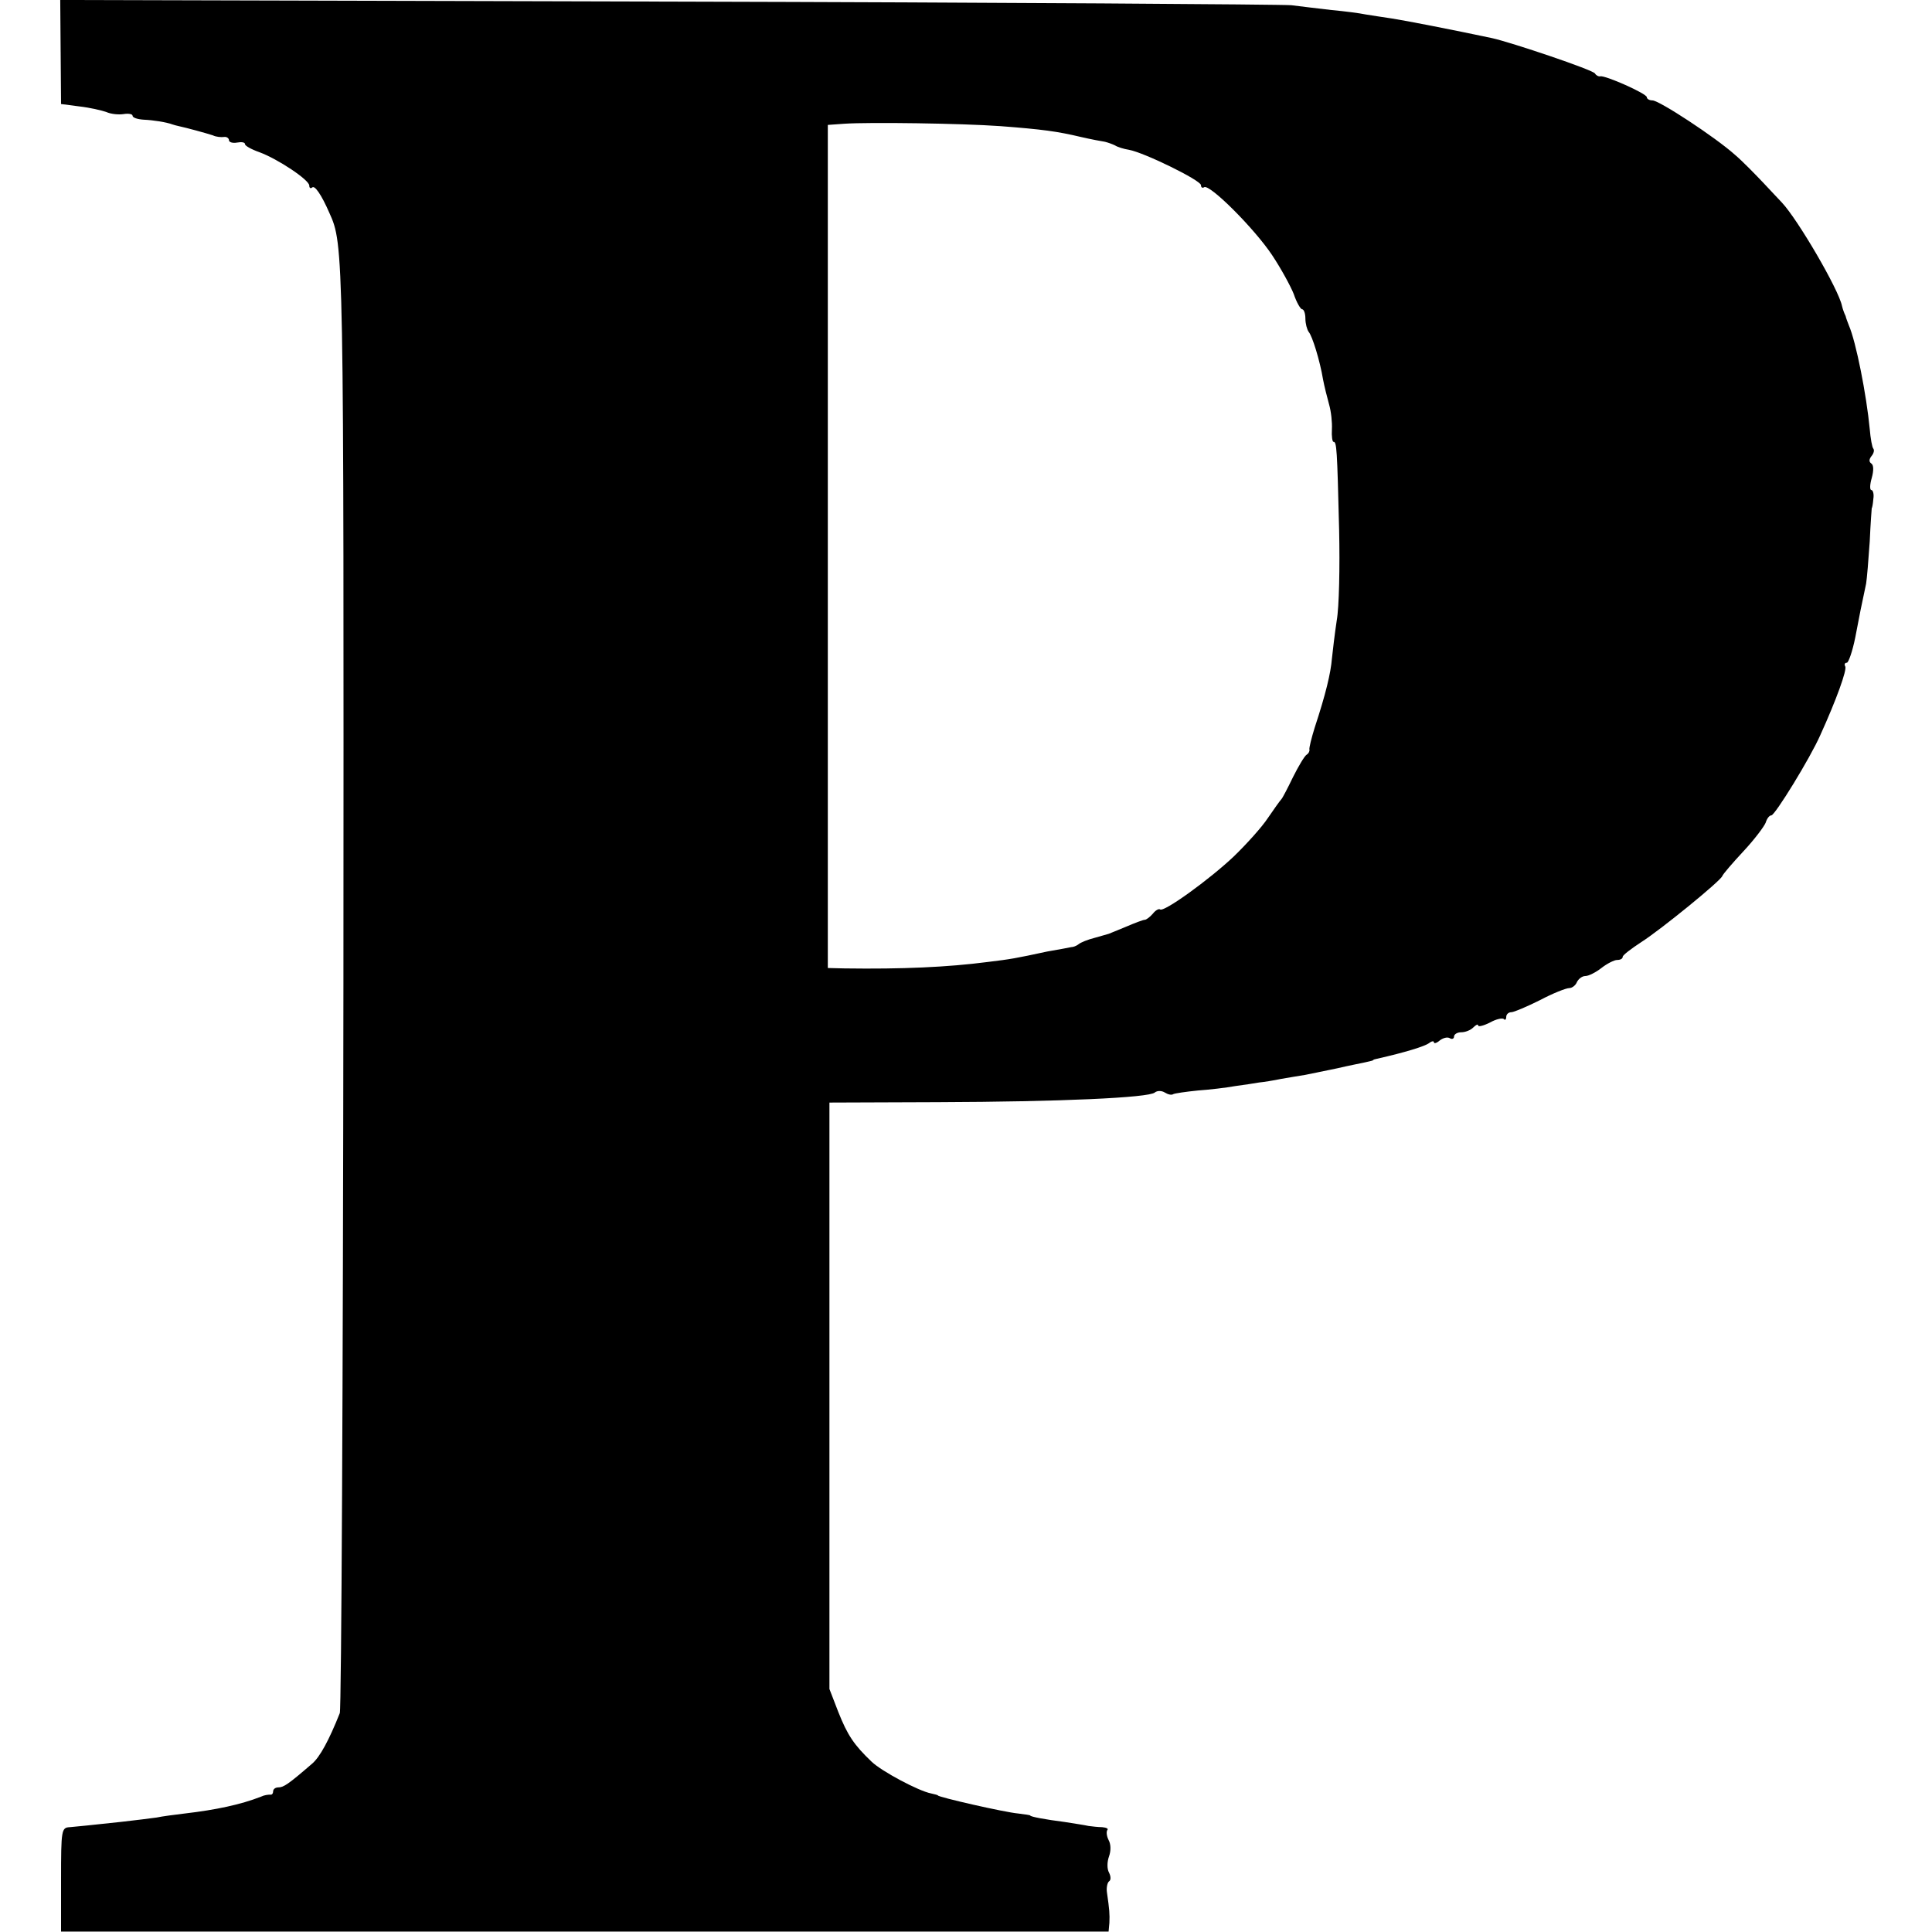 <?xml version="1.0" standalone="no"?>
<!DOCTYPE svg PUBLIC "-//W3C//DTD SVG 20010904//EN"
 "http://www.w3.org/TR/2001/REC-SVG-20010904/DTD/svg10.dtd">
<svg version="1.0" xmlns="http://www.w3.org/2000/svg"
 width="481pt" height="481pt" viewBox="0 0 481 481"
 preserveAspectRatio="xMidYMid meet">
<g transform="translate(0,481) scale(0.1,-0.1)"
fill="#000000" stroke="none">
<path d="M151 4681 l1 -130 46 -6 c26 -3 56 -10 67 -14 11 -5 30 -7 43 -5 12
2 22 0 22 -4 0 -5 12 -9 28 -10 23 -1 56 -6 72 -12 3 -1 10 -3 15 -4 19 -4 70
-18 85 -23 8 -4 21 -5 28 -4 6 1 12 -3 12 -8 0 -5 9 -8 20 -6 11 2 20 1 20 -4
0 -4 16 -13 36 -20 46 -17 124 -69 124 -83 0 -6 3 -8 7 -5 6 7 23 -17 43 -63
36 -80 36 -82 35 -1918 -1 -988 -5 -1806 -9 -1817 -27 -68 -50 -110 -69 -126
-59 -51 -71 -59 -84 -59 -7 0 -13 -4 -13 -10 0 -5 -3 -9 -7 -8 -5 0 -15 -1
-23 -5 -51 -20 -113 -33 -190 -42 -25 -3 -56 -7 -70 -10 -14 -2 -54 -7 -90
-11 -36 -4 -74 -8 -85 -9 -11 -1 -30 -3 -41 -4 -21 -1 -22 -6 -22 -130 l0
-130 1304 0 1304 0 2 22 c1 22 0 33 -6 75 -2 12 1 25 5 28 5 3 5 12 0 22 -5 9
-5 26 0 40 5 14 5 30 -1 41 -5 10 -6 21 -3 25 3 3 -2 6 -13 7 -10 0 -26 2 -34
3 -8 2 -35 6 -60 10 -47 6 -85 13 -85 16 0 1 -13 3 -30 5 -34 3 -200 41 -200
45 0 1 -8 3 -17 5 -31 6 -123 55 -148 79 -44 42 -60 66 -83 124 l-22 57 0 730
0 730 270 1 c305 1 525 11 540 24 6 5 17 5 25 0 8 -5 17 -7 21 -4 4 2 31 6 61
9 29 2 71 7 93 11 22 3 49 7 60 9 11 1 36 5 55 9 19 3 46 8 60 10 14 3 49 10
78 16 30 7 61 13 70 15 9 2 18 4 20 5 1 2 5 3 10 4 71 16 119 31 130 39 6 5
12 6 12 2 0 -4 7 -2 15 5 8 6 19 9 25 5 5 -3 10 -1 10 4 0 6 8 11 18 11 10 0
23 5 30 12 7 7 12 9 12 5 0 -4 13 -1 29 7 16 9 31 12 35 9 3 -4 6 -1 6 5 0 7
6 12 13 12 6 0 39 14 71 30 32 17 65 30 73 30 7 0 16 7 19 15 4 8 13 15 21 15
8 0 26 9 40 20 14 11 32 20 39 20 8 0 14 3 14 8 0 4 21 20 47 37 47 30 196
151 201 164 1 4 25 32 52 61 28 30 52 62 56 72 3 10 9 18 14 18 9 0 97 143
122 200 40 88 67 163 62 171 -3 5 -1 9 4 9 4 0 14 28 21 63 11 58 15 78 27
134 2 12 6 60 9 105 2 46 5 83 5 83 1 0 3 10 4 23 2 12 -1 22 -5 22 -4 0 -4
13 1 30 5 18 5 32 -1 36 -6 4 -6 10 0 18 6 7 8 15 5 19 -3 3 -7 25 -9 49 -8
84 -34 217 -52 258 -3 8 -7 18 -8 23 -2 4 -4 9 -5 12 -1 3 -3 8 -4 13 -8 41
-111 217 -150 258 -6 6 -27 29 -47 50 -20 21 -51 53 -70 69 -48 43 -188 135
-205 135 -8 0 -14 4 -14 8 0 9 -104 55 -116 52 -4 -1 -10 2 -13 7 -5 9 -207
77 -256 88 -99 21 -217 44 -250 49 -22 3 -51 8 -65 10 -14 3 -52 8 -85 11 -33
4 -78 9 -100 12 -22 2 -721 7 -1553 9 l-1512 4 1 -129z m2339 -185 c105 -8
142 -13 201 -27 26 -6 53 -11 60 -12 8 -2 19 -6 25 -9 6 -4 22 -9 35 -11 38
-7 179 -76 179 -88 0 -6 4 -8 8 -5 14 8 125 -103 169 -169 22 -33 46 -77 54
-97 7 -21 17 -38 21 -38 4 0 8 -10 8 -23 0 -13 4 -27 8 -33 9 -10 28 -71 36
-119 3 -16 10 -44 15 -62 5 -17 8 -45 7 -62 -1 -17 1 -31 4 -31 8 0 9 -16 14
-220 2 -91 0 -192 -6 -225 -5 -33 -10 -76 -12 -95 -3 -36 -15 -87 -43 -172 -8
-26 -14 -50 -13 -54 1 -4 -2 -10 -7 -13 -5 -3 -20 -28 -34 -56 -13 -27 -26
-52 -29 -55 -3 -3 -18 -24 -33 -46 -15 -23 -54 -66 -85 -96 -60 -57 -176 -141
-184 -132 -3 2 -11 -2 -18 -11 -7 -8 -16 -15 -20 -15 -4 0 -25 -8 -46 -17 -22
-9 -41 -17 -44 -18 -3 -1 -18 -5 -35 -10 -16 -4 -34 -11 -40 -16 -5 -4 -13 -7
-18 -7 -4 -1 -31 -6 -60 -11 -79 -17 -90 -19 -148 -26 -100 -13 -213 -18 -356
-16 l-42 1 0 1049 0 1050 42 3 c61 4 288 1 387 -6z"/>
</g>
</svg>
